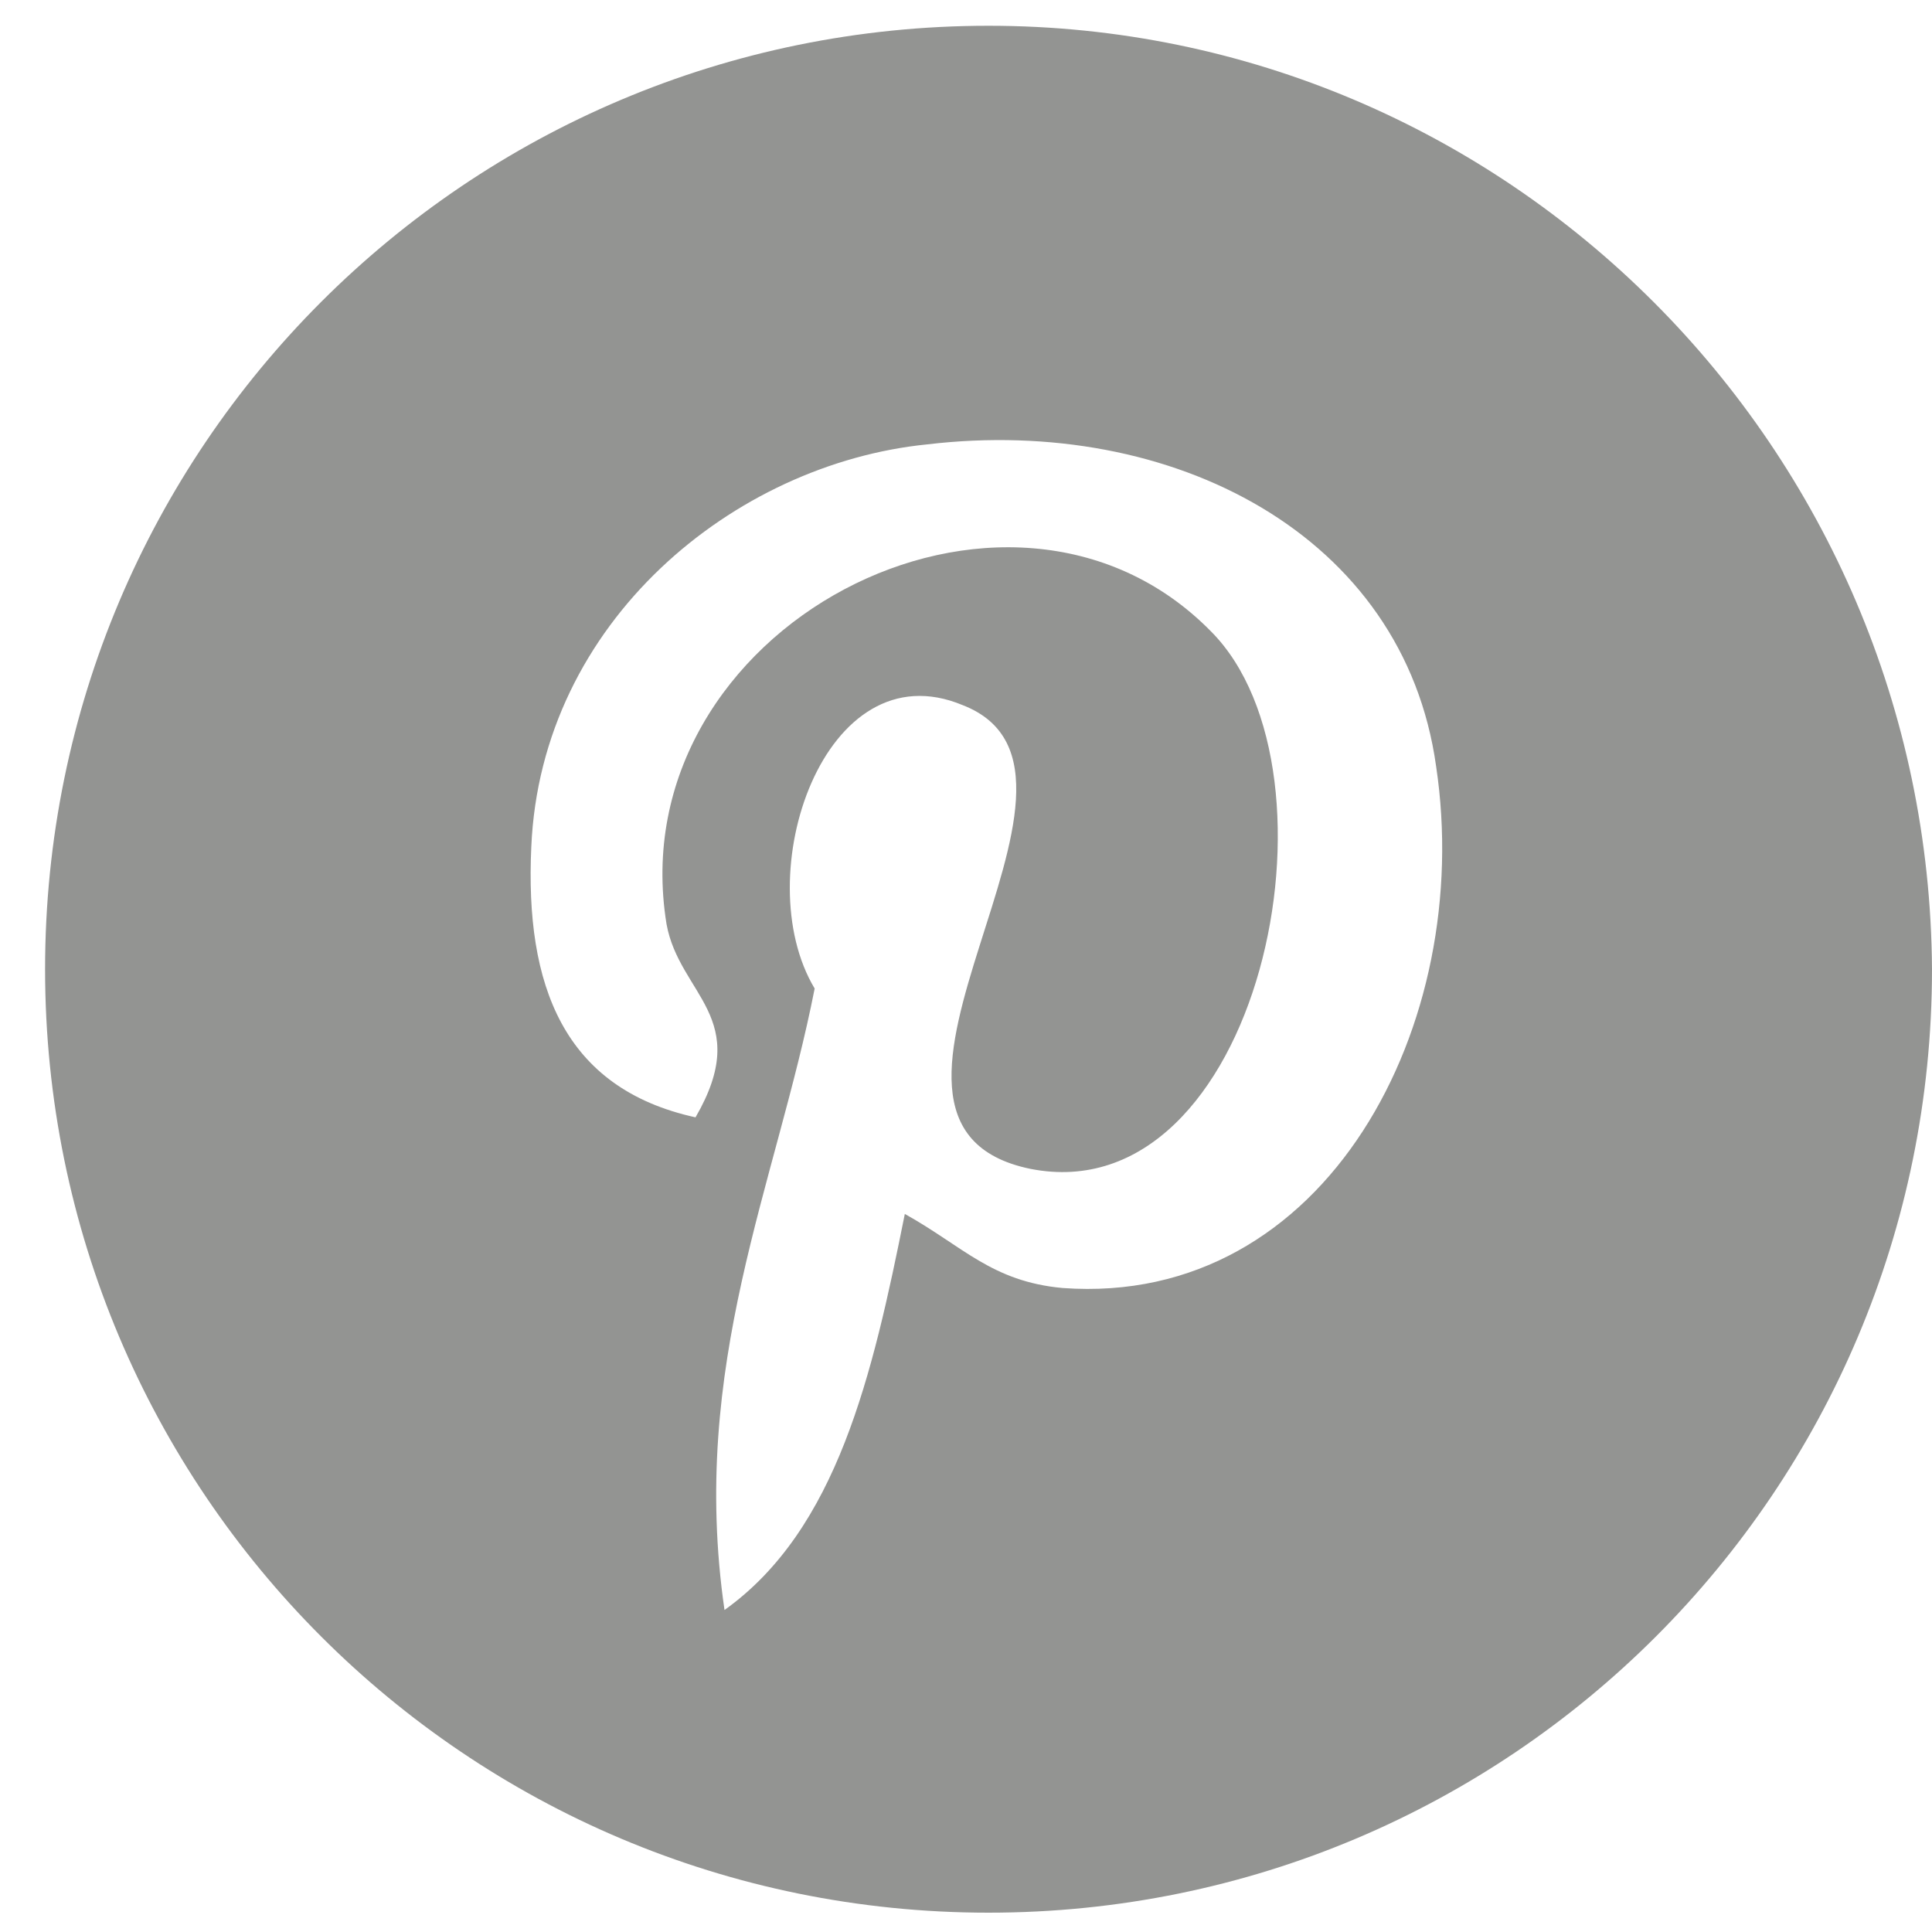 <?xml version="1.0" encoding="utf-8"?>
<!-- Generator: Adobe Illustrator 25.0.1, SVG Export Plug-In . SVG Version: 6.00 Build 0)  -->
<svg version="1.1" id="Capa_1" xmlns="http://www.w3.org/2000/svg" xmlns:xlink="http://www.w3.org/1999/xlink" x="0px" y="0px"
	 viewBox="0 0 60 60" style="enable-background:new 0 0 60 60;" xml:space="preserve">
<style type="text/css">
	.st0{fill:#939492;}
</style>
<path class="st0" d="M30.7,0.8C14.5,0.8,1.4,13.9,1.4,30.1c0,16.2,13.1,29.3,29.3,29.3s29.3-13.1,29.3-29.3
	C59.9,13.9,46.8,0.8,30.7,0.8z M33,40c-2.2-0.2-3.1-1.3-4.9-2.3c-1,5-2.1,9.8-5.6,12.3c-1.1-7.6,1.6-13.2,2.8-19.3
	c-2.1-3.5,0.3-10.6,4.6-8.8c5.4,2.1-4.7,13,2.1,14.4c7.1,1.4,10-12.3,5.6-16.7c-6.3-6.4-18.4-0.1-16.9,9.1c0.4,2.2,2.7,2.9,0.9,6
	c-4.1-0.9-5.3-4.1-5.1-8.4c0.3-7,6.3-11.9,12.3-12.5c7.6-0.9,14.8,2.8,15.8,10C45.8,31.8,41.2,40.6,33,40z"/>
</svg>
